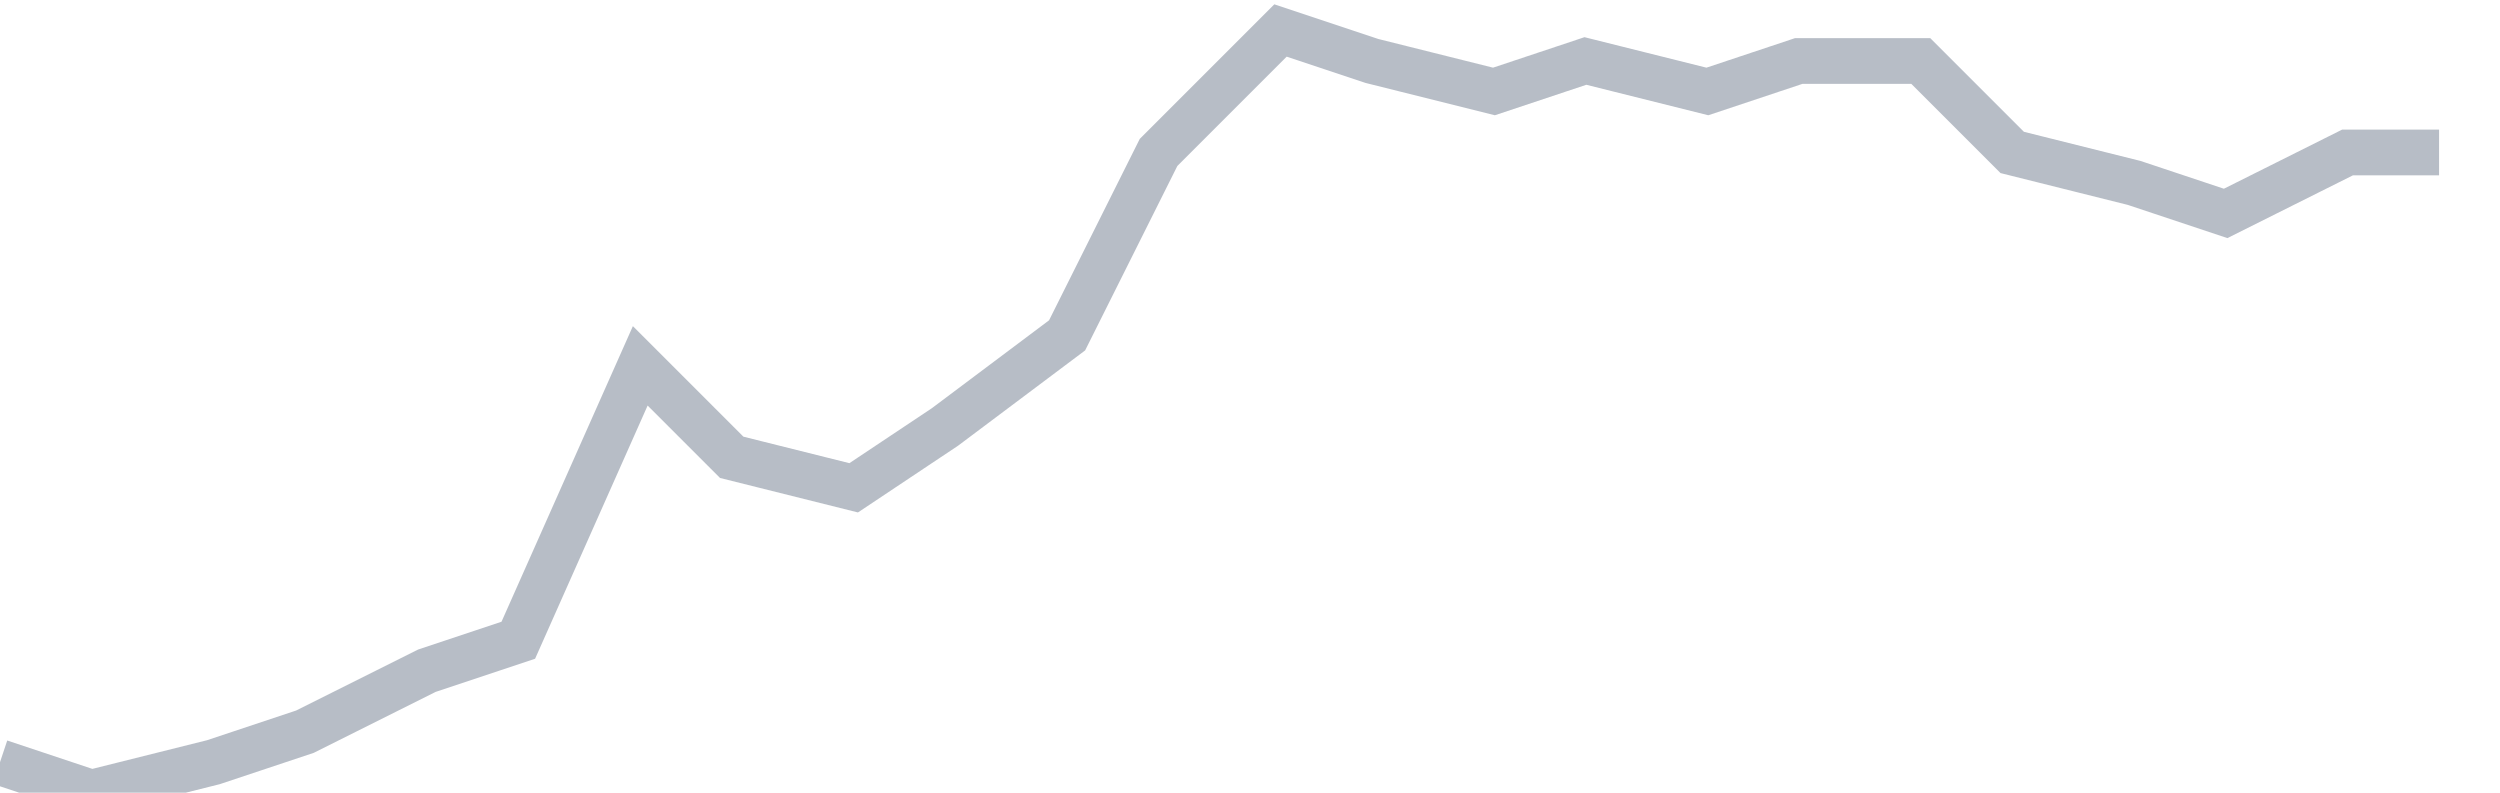 <svg width="82" height="26" fill="none" xmlns="http://www.w3.org/2000/svg"><path d="M0 25l3 1 4-1 3-1 4-2 3-1 4-9 3 3 4 1 3-2 4-3 3-6 4-4 3 1 4 1 3-1 4 1 3-1h4l3 3 4 1 3 1 4-2h3" stroke="#B7BDC6" stroke-width="1.5"/></svg>